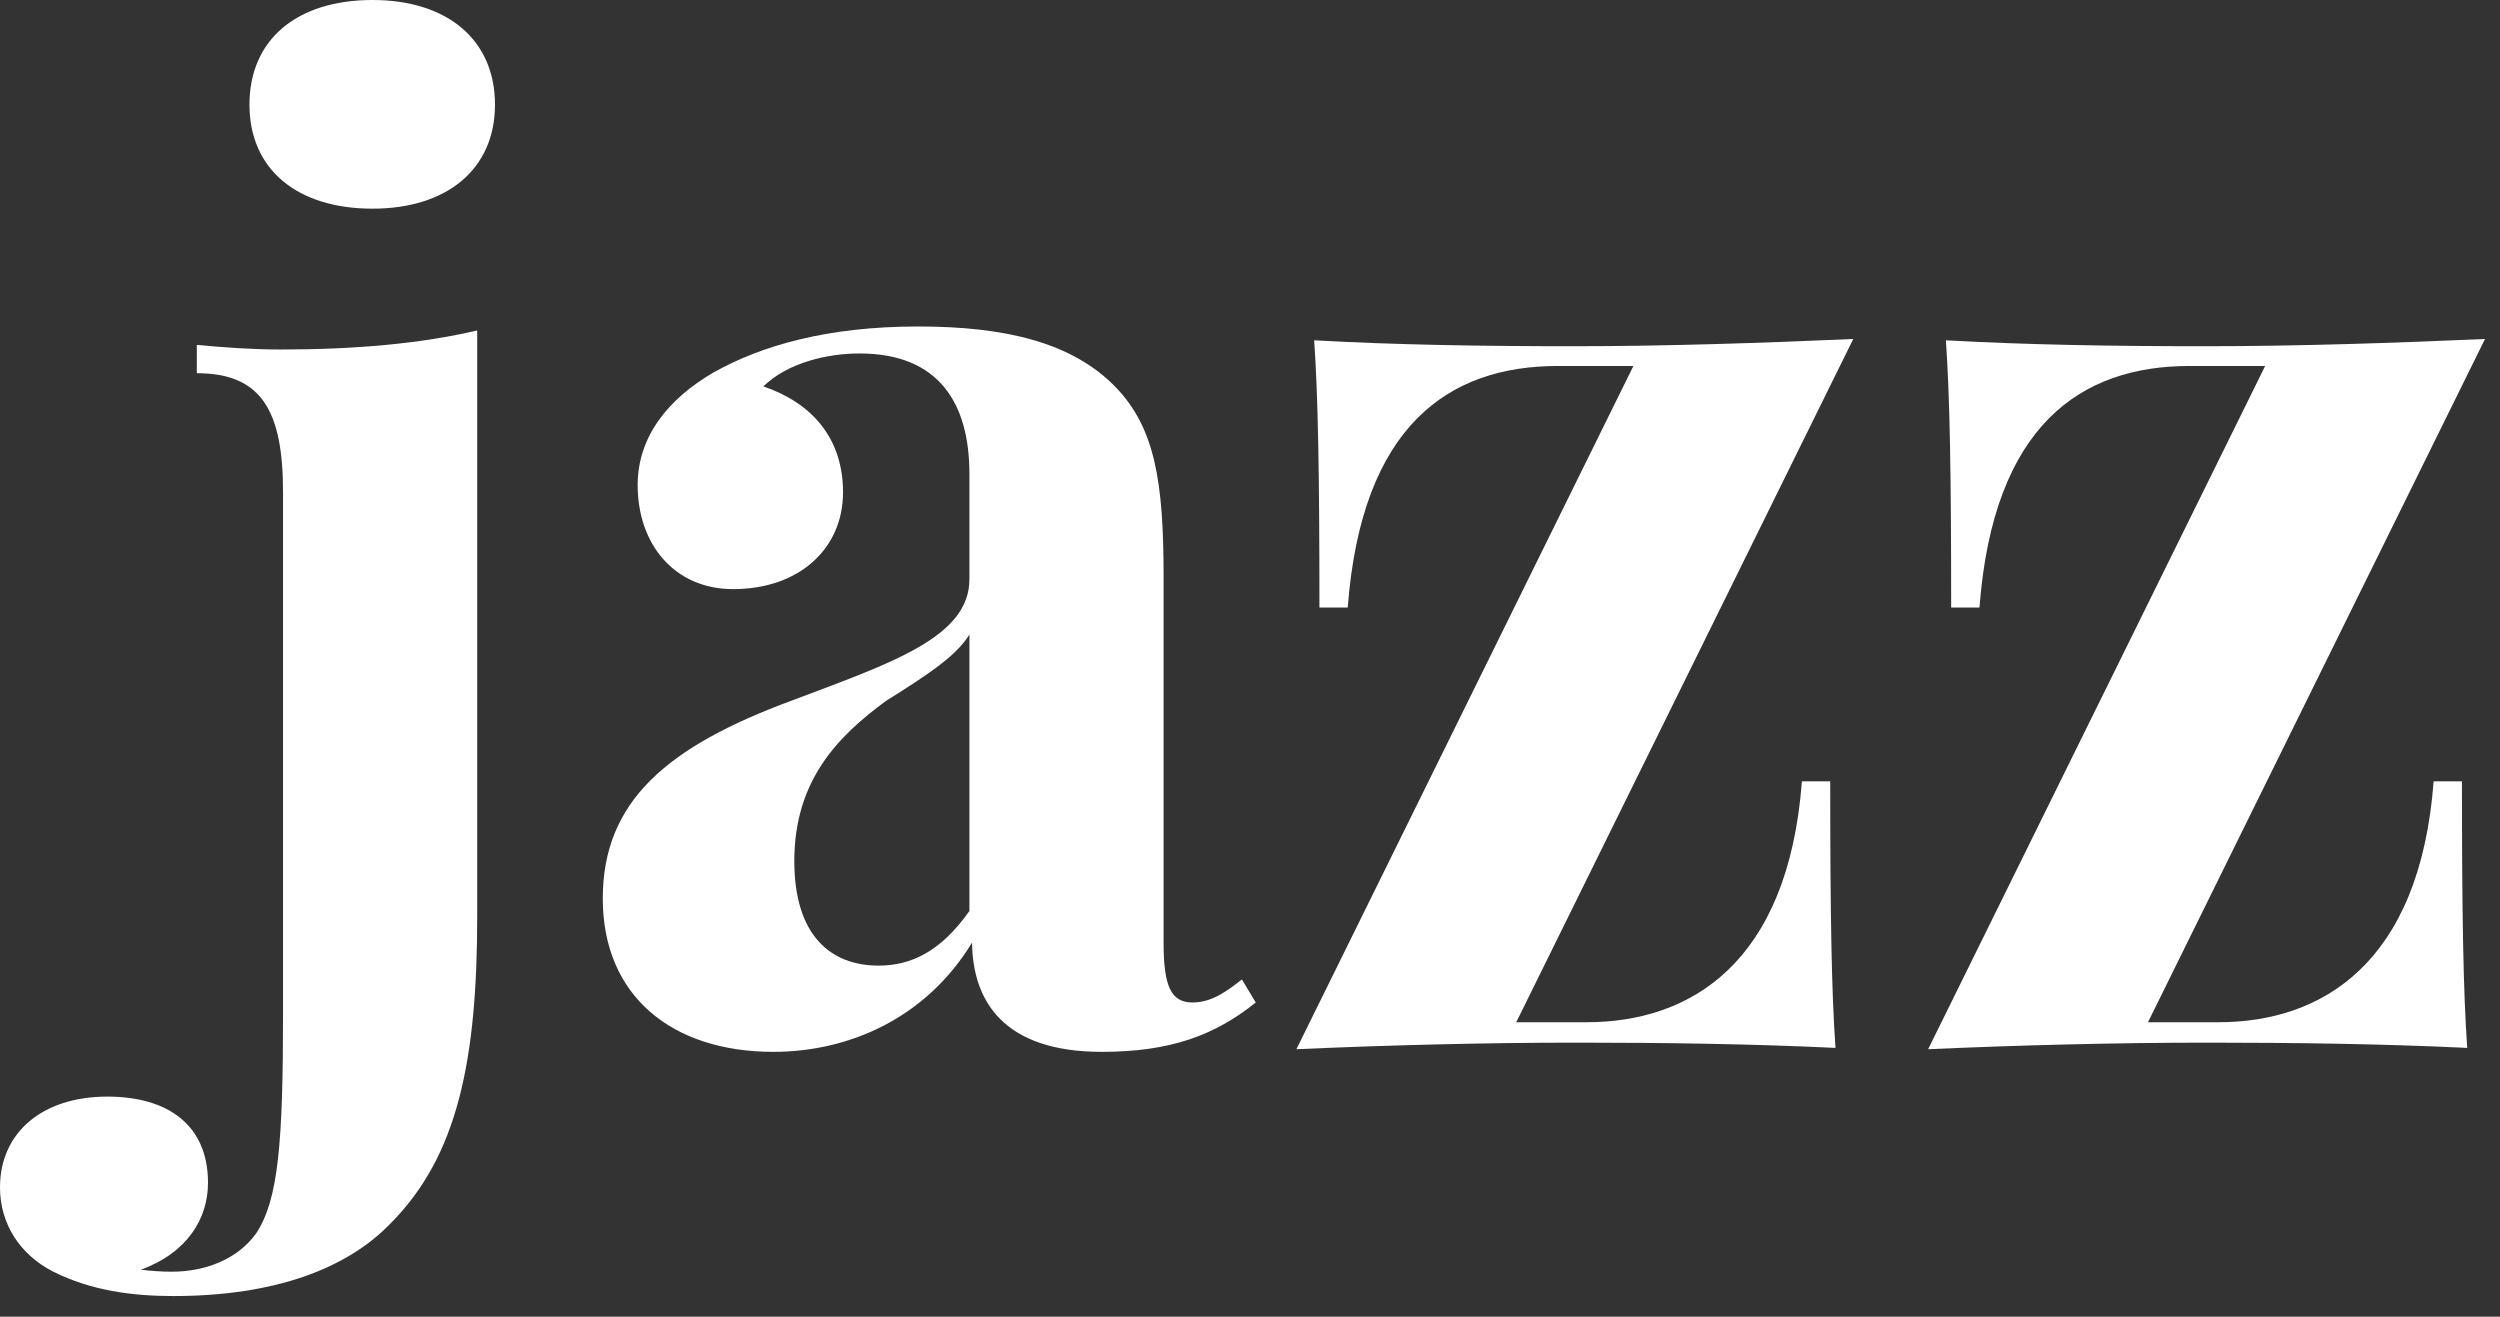 <svg width="150" height="79" viewBox="0 0 150 79" fill="none" xmlns="http://www.w3.org/2000/svg">
<rect x="0" y="0" width="150" height="79" fill="#333333" stroke="none"/>
<path d="M22.353 0C26.816 0 29.699 2.37 29.699 6.279C29.699 10.15 26.816 12.52 22.353 12.52C17.812 12.52 14.968 10.15 14.968 6.279C14.968 2.37 17.812 0 22.353 0ZM28.633 19.826V54.936C28.633 63.664 27.448 69.351 23.459 73.379C20.853 76.104 16.508 77.763 10.387 77.763C7.978 77.763 5.49 77.447 3.199 76.302C1.185 75.275 0 73.419 0 71.246C0 67.929 2.567 65.796 6.437 65.796C10.071 65.796 12.48 67.495 12.48 70.97C12.48 73.103 11.256 75.156 8.452 76.183C9.084 76.262 9.755 76.302 10.308 76.302C12.322 76.302 14.257 75.551 15.363 74.011C16.706 71.997 16.982 68.561 16.982 60.781V29.541C16.982 24.683 15.719 22.393 11.809 22.393V20.695C13.507 20.853 15.205 20.971 16.824 20.971C21.327 20.971 25.276 20.616 28.633 19.826Z" fill="white"/>
<path d="M55.084 19.589C60.297 19.589 64.326 20.537 66.932 23.222C69.302 25.671 69.815 28.909 69.815 34.557V56.555C69.815 59.161 70.25 60.149 71.553 60.149C72.698 60.149 73.607 59.477 74.515 58.767L75.344 60.149C72.896 62.123 70.21 63.111 66.103 63.111C60.179 63.111 58.362 60.03 58.323 56.555C55.558 61.097 50.937 63.111 46.395 63.111C40.353 63.111 36.167 59.793 36.167 53.909C36.167 48.064 40.037 44.786 47.541 42.021C53.504 39.77 58.165 38.23 58.165 34.754V28.435C58.165 24.21 56.348 21.208 51.569 21.208C49.634 21.208 47.264 21.761 45.803 23.183C48.686 24.17 50.582 26.263 50.582 29.541C50.582 32.898 47.975 35.347 43.986 35.347C40.471 35.347 38.26 32.661 38.26 29.107C38.26 26.145 40.156 23.894 42.802 22.353C45.685 20.734 49.634 19.589 55.084 19.589ZM58.165 54.659V38.072C57.414 39.296 55.874 40.362 53.149 42.061C50.305 44.154 47.659 46.8 47.659 51.658C47.659 56.12 49.831 57.937 52.715 57.937C54.689 57.937 56.466 57.068 58.165 54.659Z" fill="white"/>
<path d="M90.974 61.334H95.2C101.401 61.334 107.285 57.819 108.115 46.879H109.813C109.813 54.778 109.892 59.517 110.129 62.874C105.232 62.637 99.86 62.558 94.608 62.558C89.039 62.558 83.115 62.716 77.784 62.953L98.004 21.959H93.463C86.946 21.959 81.693 25.513 80.864 36.453H79.166C79.166 28.514 79.087 23.815 78.85 20.418C83.747 20.695 89.118 20.774 94.371 20.774C99.939 20.774 105.863 20.576 111.195 20.339L90.974 61.334Z" fill="white"/>
<path d="M128.879 61.334H133.105C139.305 61.334 145.19 57.819 146.019 46.879H147.717C147.717 54.778 147.796 59.517 148.033 62.874C143.136 62.637 137.765 62.558 132.512 62.558C126.944 62.558 121.02 62.716 115.688 62.953L135.909 21.959H131.367C124.85 21.959 119.598 25.513 118.768 36.453H117.07C117.07 28.514 116.991 23.815 116.754 20.418C121.651 20.695 127.023 20.774 132.275 20.774C137.844 20.774 143.768 20.576 149.1 20.339L128.879 61.334Z" fill="white"/>
</svg>
